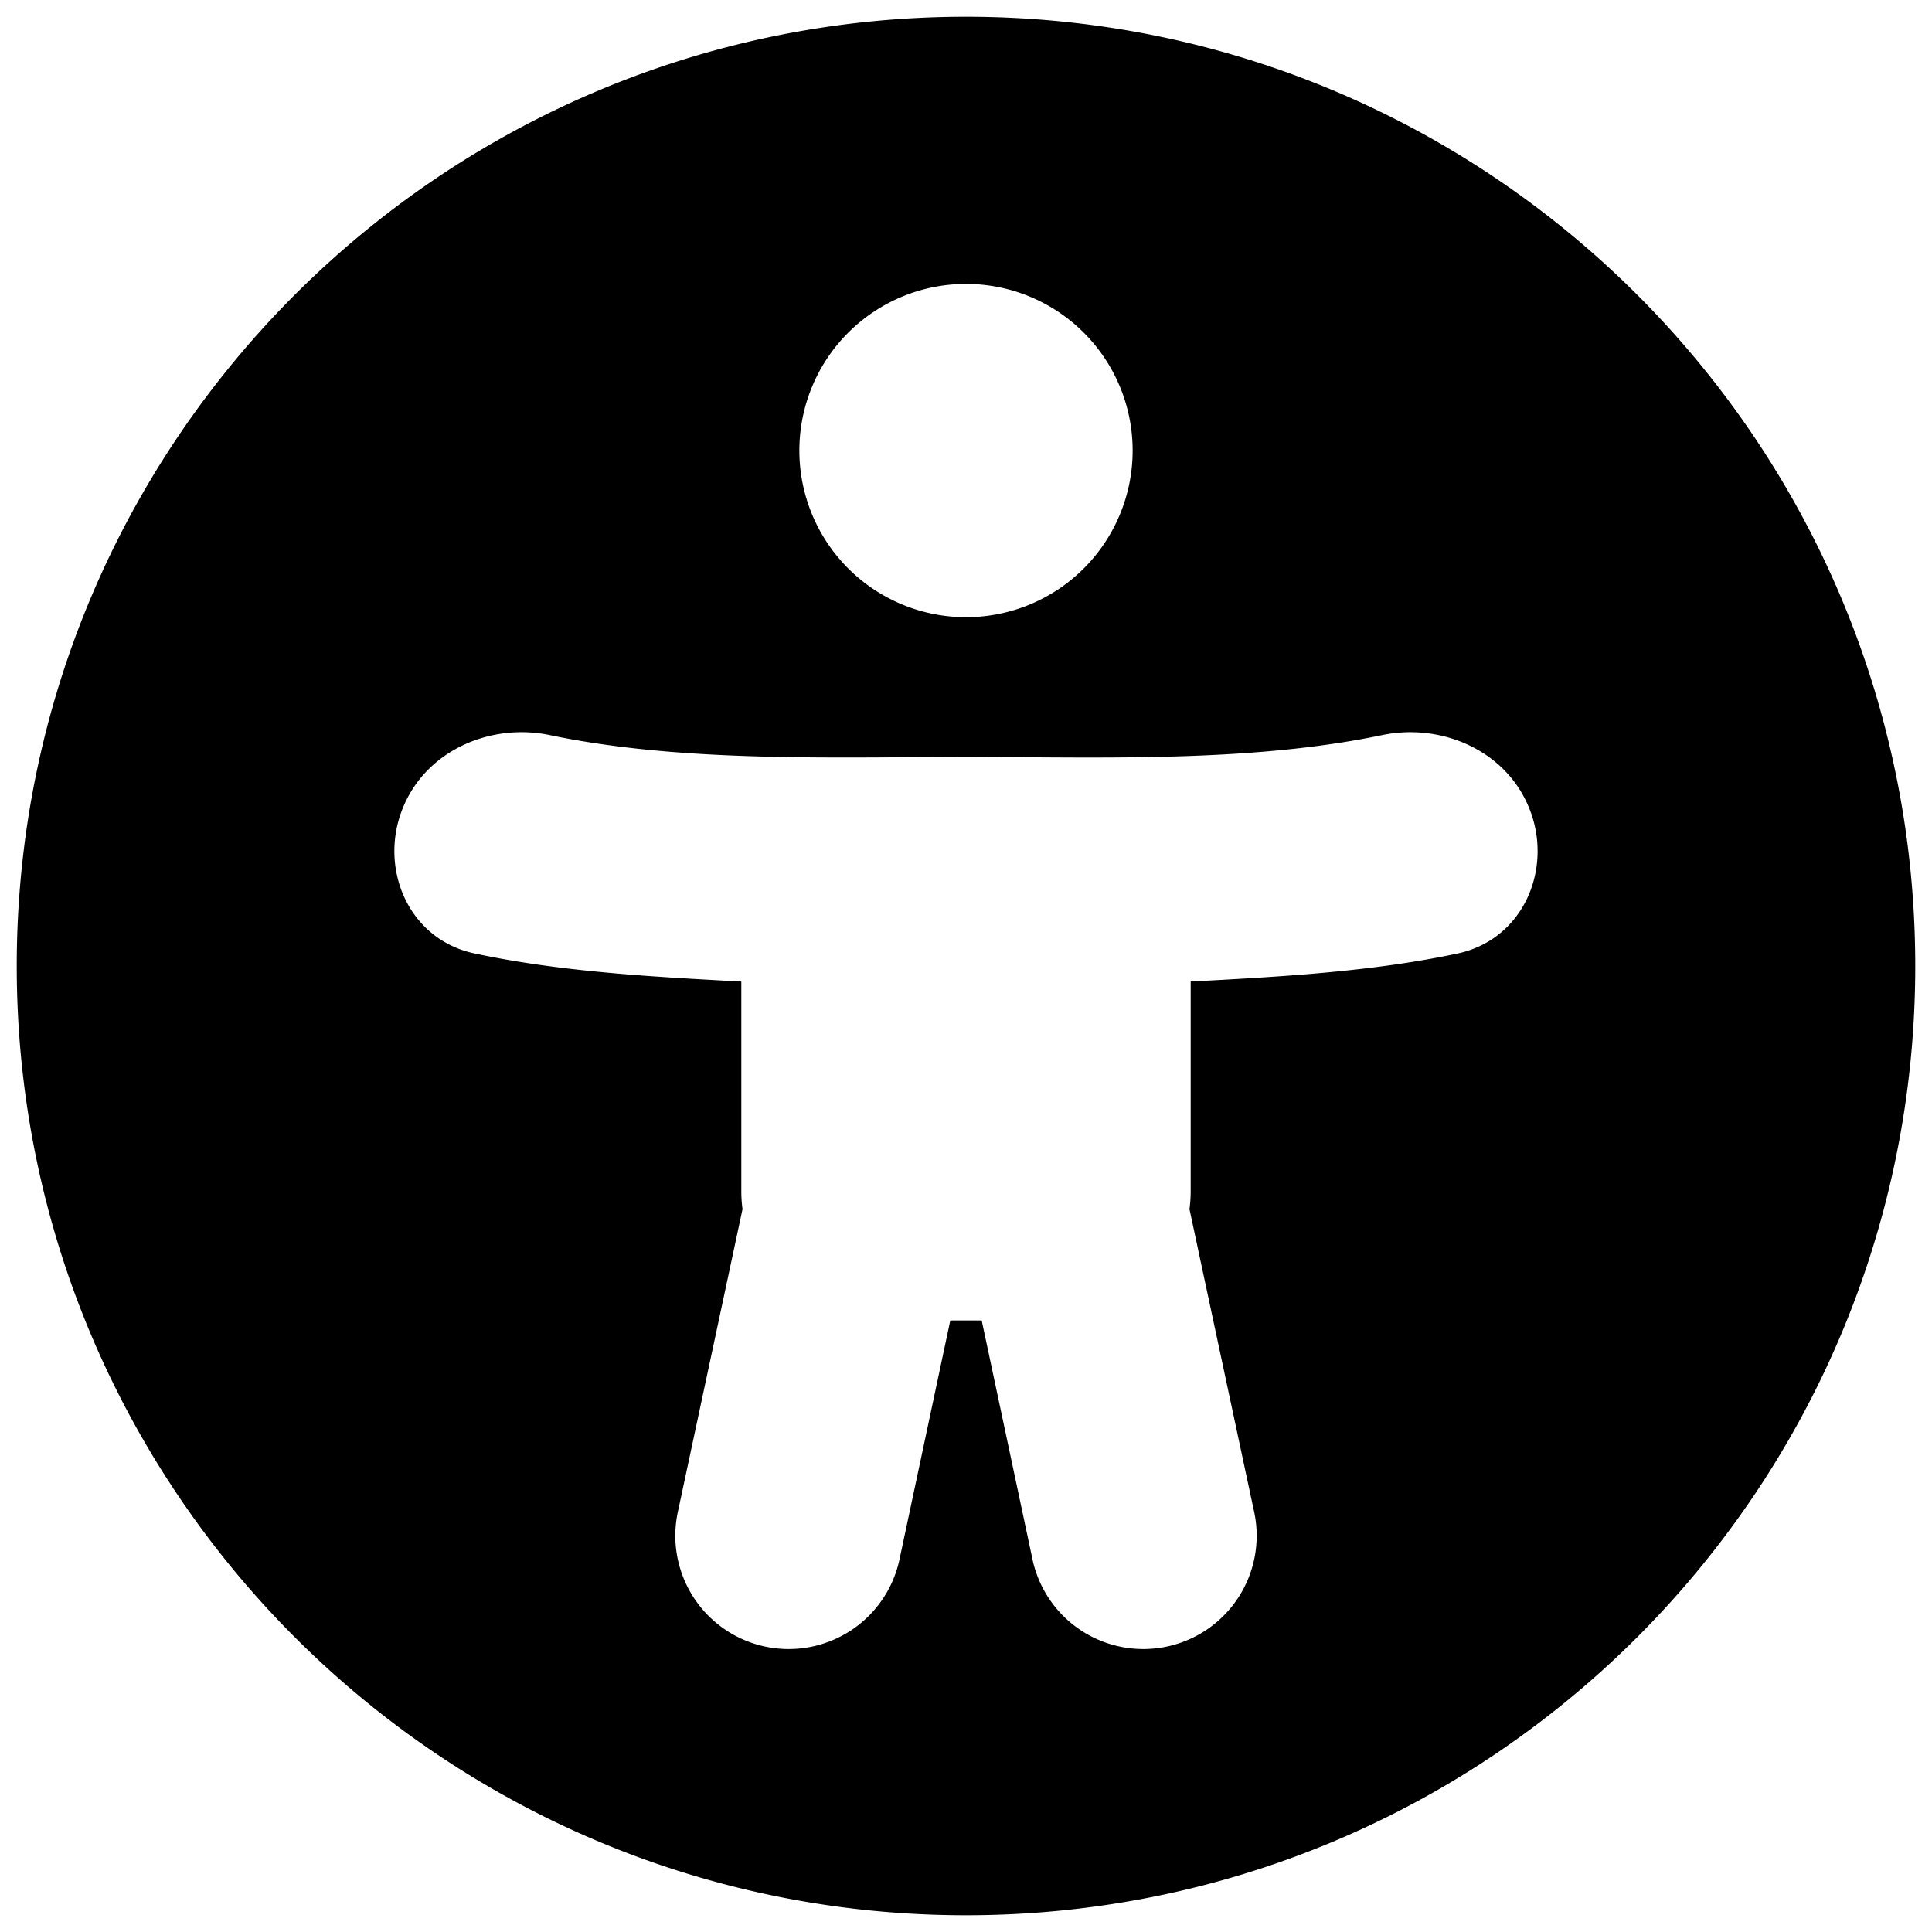 <svg xmlns="http://www.w3.org/2000/svg" fill="none" viewBox="0 0 24 24"><path fill="#000000" fill-rule="evenodd" d="M0.208 12C0.208 5.488 5.488 0.208 12 0.208S23.792 5.488 23.792 12 18.512 23.792 12 23.792 0.208 18.512 0.208 12ZM9.93 5.597a2.07 2.07 0 1 1 4.14 0 2.07 2.07 0 0 1 -4.14 0Zm7.24 3.535c0.74 -0.155 1.56 0.194 1.84 0.943 0.275 0.732 -0.09 1.596 -0.904 1.77 -1.063 0.226 -2.188 0.287 -3.234 0.344l-0.081 0.004v2.604c0 0.076 -0.005 0.15 -0.015 0.223l0.801 3.75a1.408 1.408 0 1 1 -2.754 0.587l-0.628 -2.954h-0.39l-0.628 2.954a1.408 1.408 0 1 1 -2.754 -0.587l0.801 -3.75a1.618 1.618 0 0 1 -0.015 -0.223v-2.604l-0.082 -0.004c-1.046 -0.057 -2.17 -0.118 -3.233 -0.345 -0.813 -0.173 -1.18 -1.037 -0.904 -1.77 0.28 -0.748 1.1 -1.097 1.84 -0.942 1.412 0.294 2.993 0.284 4.441 0.275l0.001 0L12 9.404l0.729 0.003c1.448 0.01 3.029 0.02 4.44 -0.275Z" clip-rule="evenodd" stroke-width="1"></path></svg>